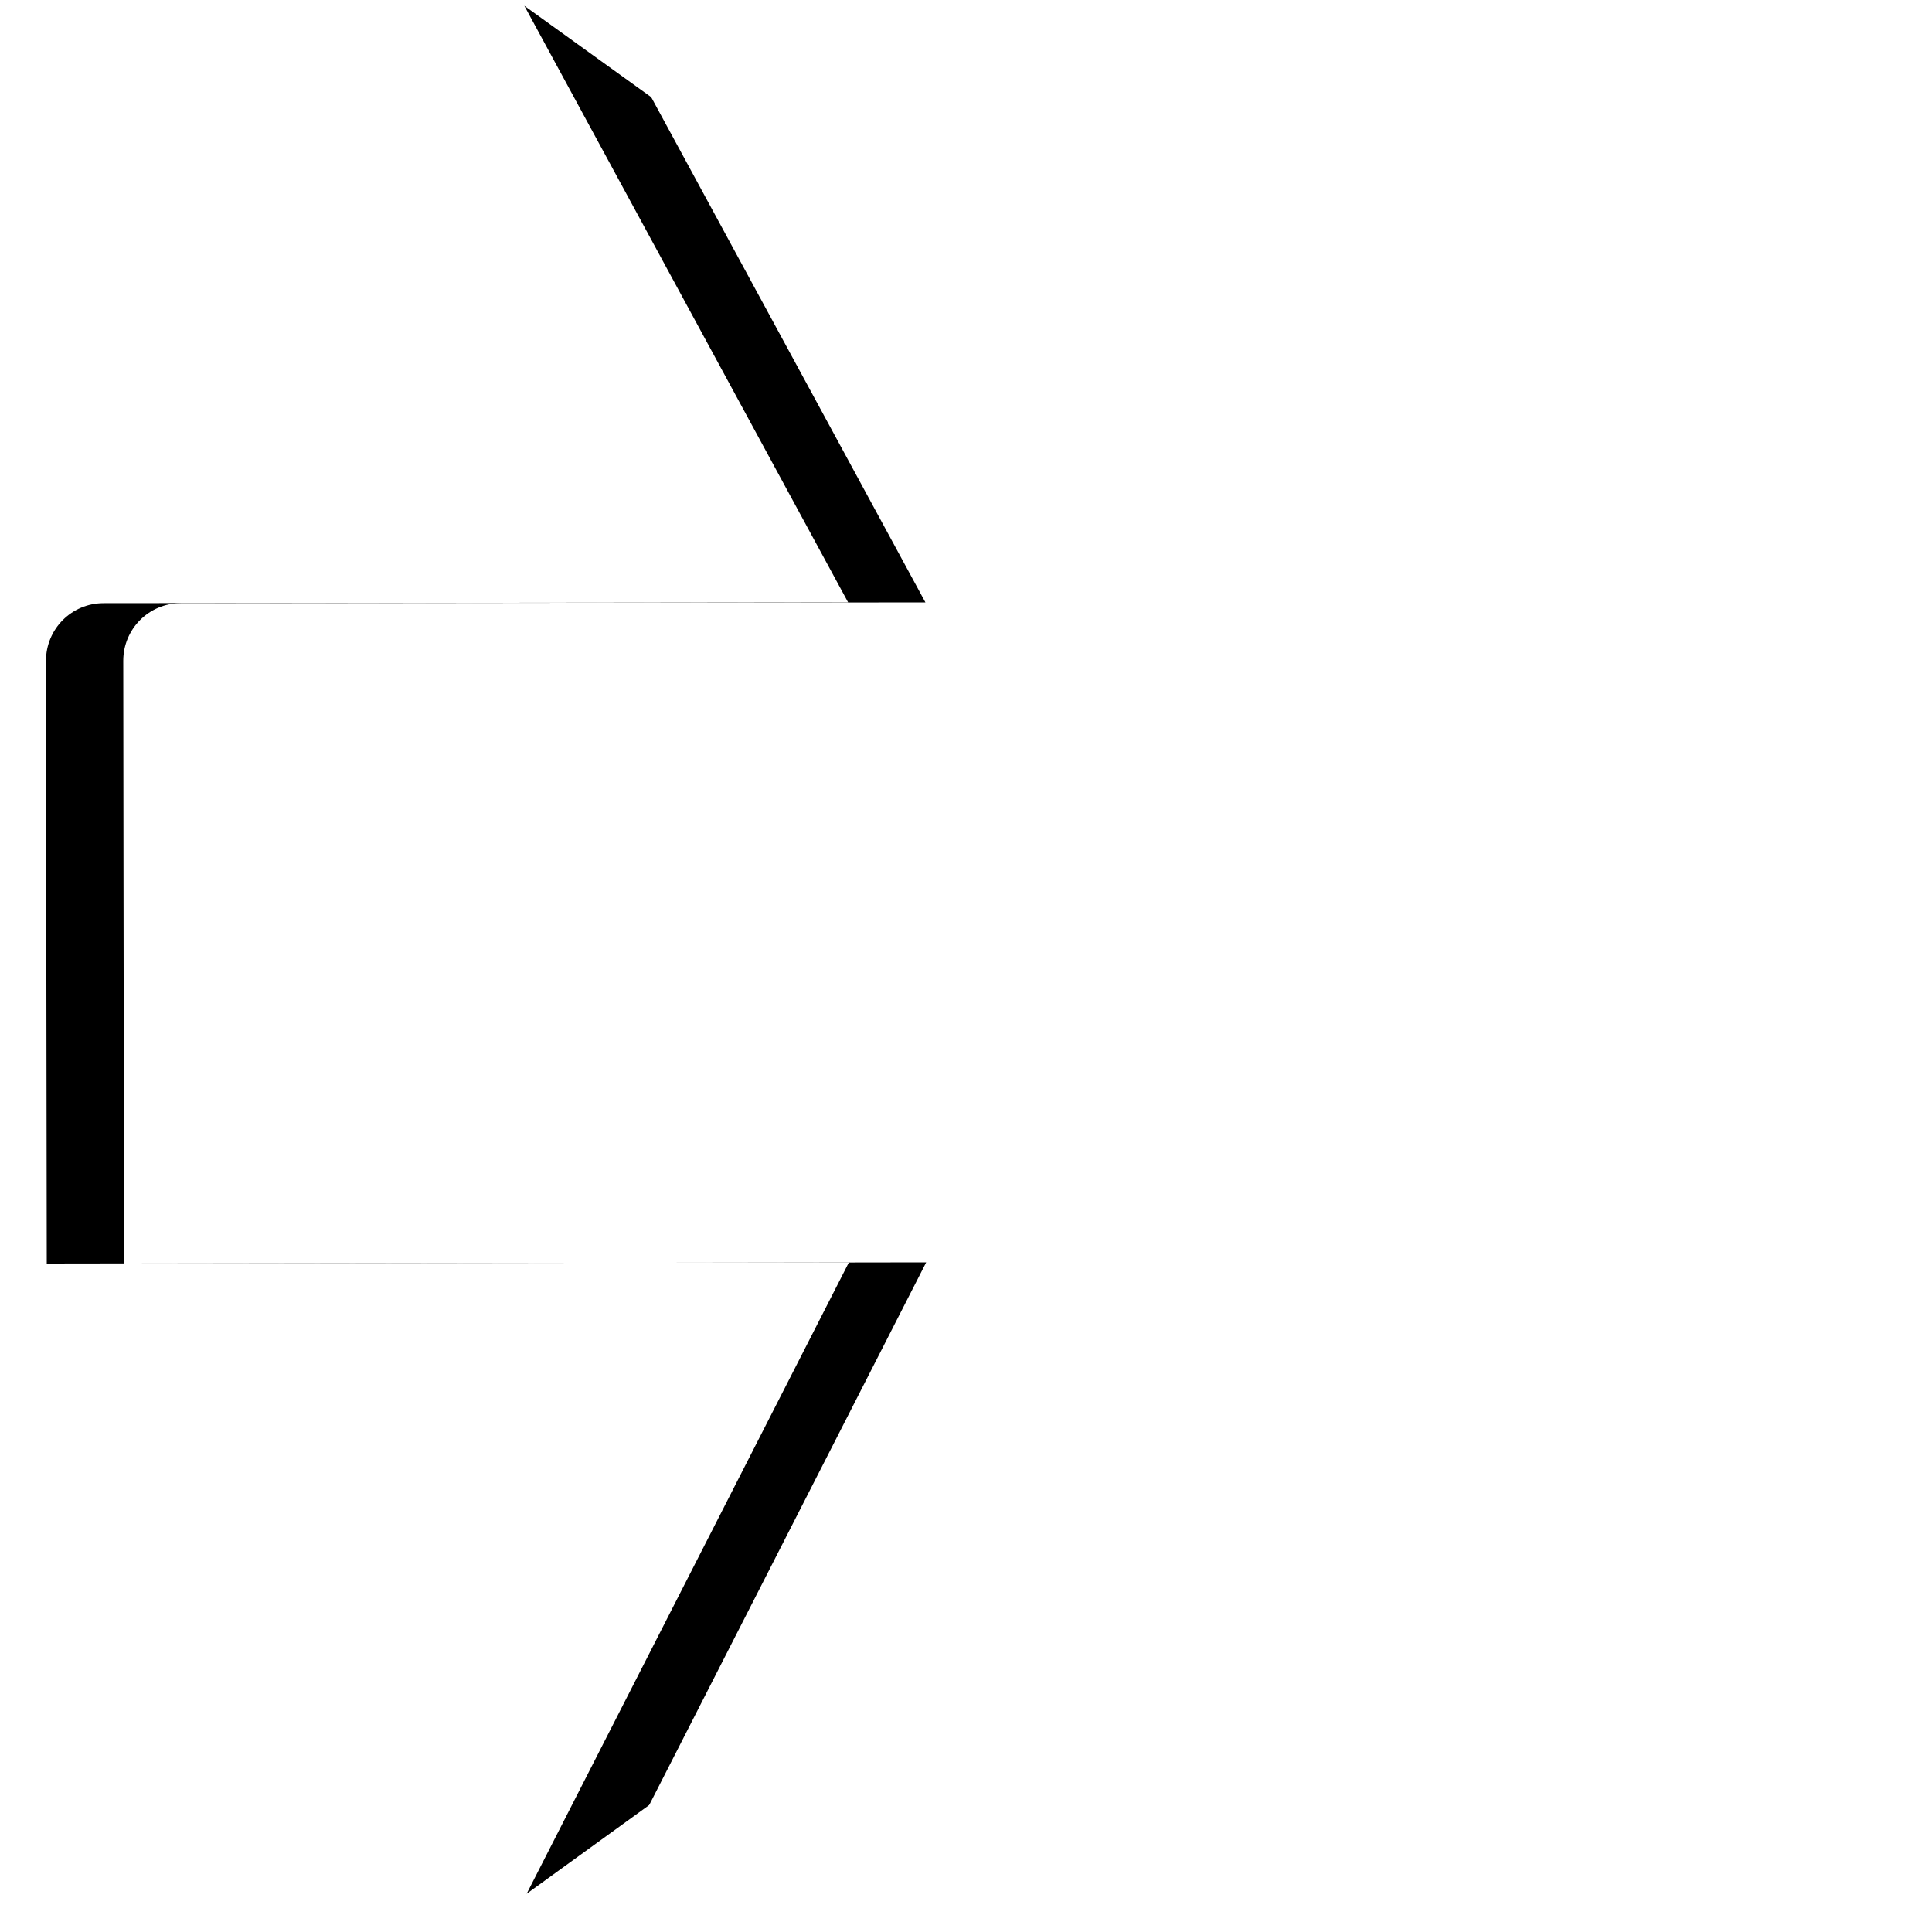 <?xml version="1.0" encoding="UTF-8" standalone="no"?>
<!DOCTYPE svg PUBLIC "-//W3C//DTD SVG 1.1//EN" "http://www.w3.org/Graphics/SVG/1.1/DTD/svg11.dtd">
<svg version="1.1" xmlns="http://www.w3.org/2000/svg" xmlns:xlink="http://www.w3.org/1999/xlink" preserveAspectRatio="xMidYMid meet" viewBox="0 0 50 50" width="50" height="50"><defs><path d="M13.57 0.15L47.44 24.54L13.63 49.01L21.97 32.67L1.21 32.7C1.2 24.38 1.19 19.18 1.19 17.1C1.19 16.28 1.85 15.61 2.68 15.61C5.25 15.61 11.67 15.6 21.95 15.59L13.57 0.15Z" id="c2aIGP8OqL"></path></defs><g><g><g><g><filter id="shadow4692488" x="-7.81" y="-8.85" width="65.25" height="67.86" filterUnits="userSpaceOnUse" primitiveUnits="userSpaceOnUse"><feFlood></feFlood><feComposite in2="SourceAlpha" operator="in"></feComposite><feGaussianBlur stdDeviation="1"></feGaussianBlur><feOffset dx="1" dy="1" result="afterOffset"></feOffset><feFlood flood-color="#000000" flood-opacity="0.5"></feFlood><feComposite in2="afterOffset" operator="in"></feComposite><feMorphology operator="dilate" radius="1"></feMorphology><feComposite in2="SourceAlpha" operator="out"></feComposite></filter><path d="M13.57 0.15L47.44 24.54L13.63 49.01L21.97 32.67L1.21 32.7C1.2 24.38 1.19 19.18 1.19 17.1C1.19 16.28 1.85 15.61 2.68 15.61C5.25 15.61 11.67 15.6 21.95 15.59L13.57 0.15Z" id="a313fOfg4P" fill="white" fill-opacity="1" filter="url(#shadow4692488)"></path></g><use xlink:href="#c2aIGP8OqL" opacity="1" fill="#000000" fill-opacity="1"></use><g><use xlink:href="#c2aIGP8OqL" opacity="1" fill-opacity="0" stroke="#000000" stroke-width="0" stroke-opacity="1"></use></g><g><filter id="shadow7051827" x="-8.81" y="-9.85" width="68.25" height="68.86" filterUnits="userSpaceOnUse" primitiveUnits="userSpaceOnUse"><feFlood></feFlood><feComposite in2="SourceAlpha" operator="out"></feComposite><feGaussianBlur stdDeviation="1"></feGaussianBlur><feOffset dx="2" dy="0" result="afterOffset"></feOffset><feFlood flood-color="#ffffff" flood-opacity="0.8"></feFlood><feComposite in2="afterOffset" operator="in"></feComposite><feMorphology operator="dilate" radius="1"></feMorphology><feComposite in2="SourceAlpha" operator="in"></feComposite></filter><path d="M13.57 0.15L47.44 24.54L13.63 49.01L21.97 32.67L1.21 32.7C1.2 24.38 1.19 19.18 1.19 17.1C1.19 16.28 1.85 15.61 2.68 15.61C5.25 15.61 11.67 15.6 21.95 15.59L13.57 0.15Z" id="a1KuAB3a4d" fill="white" fill-opacity="1" filter="url(#shadow7051827)"></path></g></g></g></g></svg>